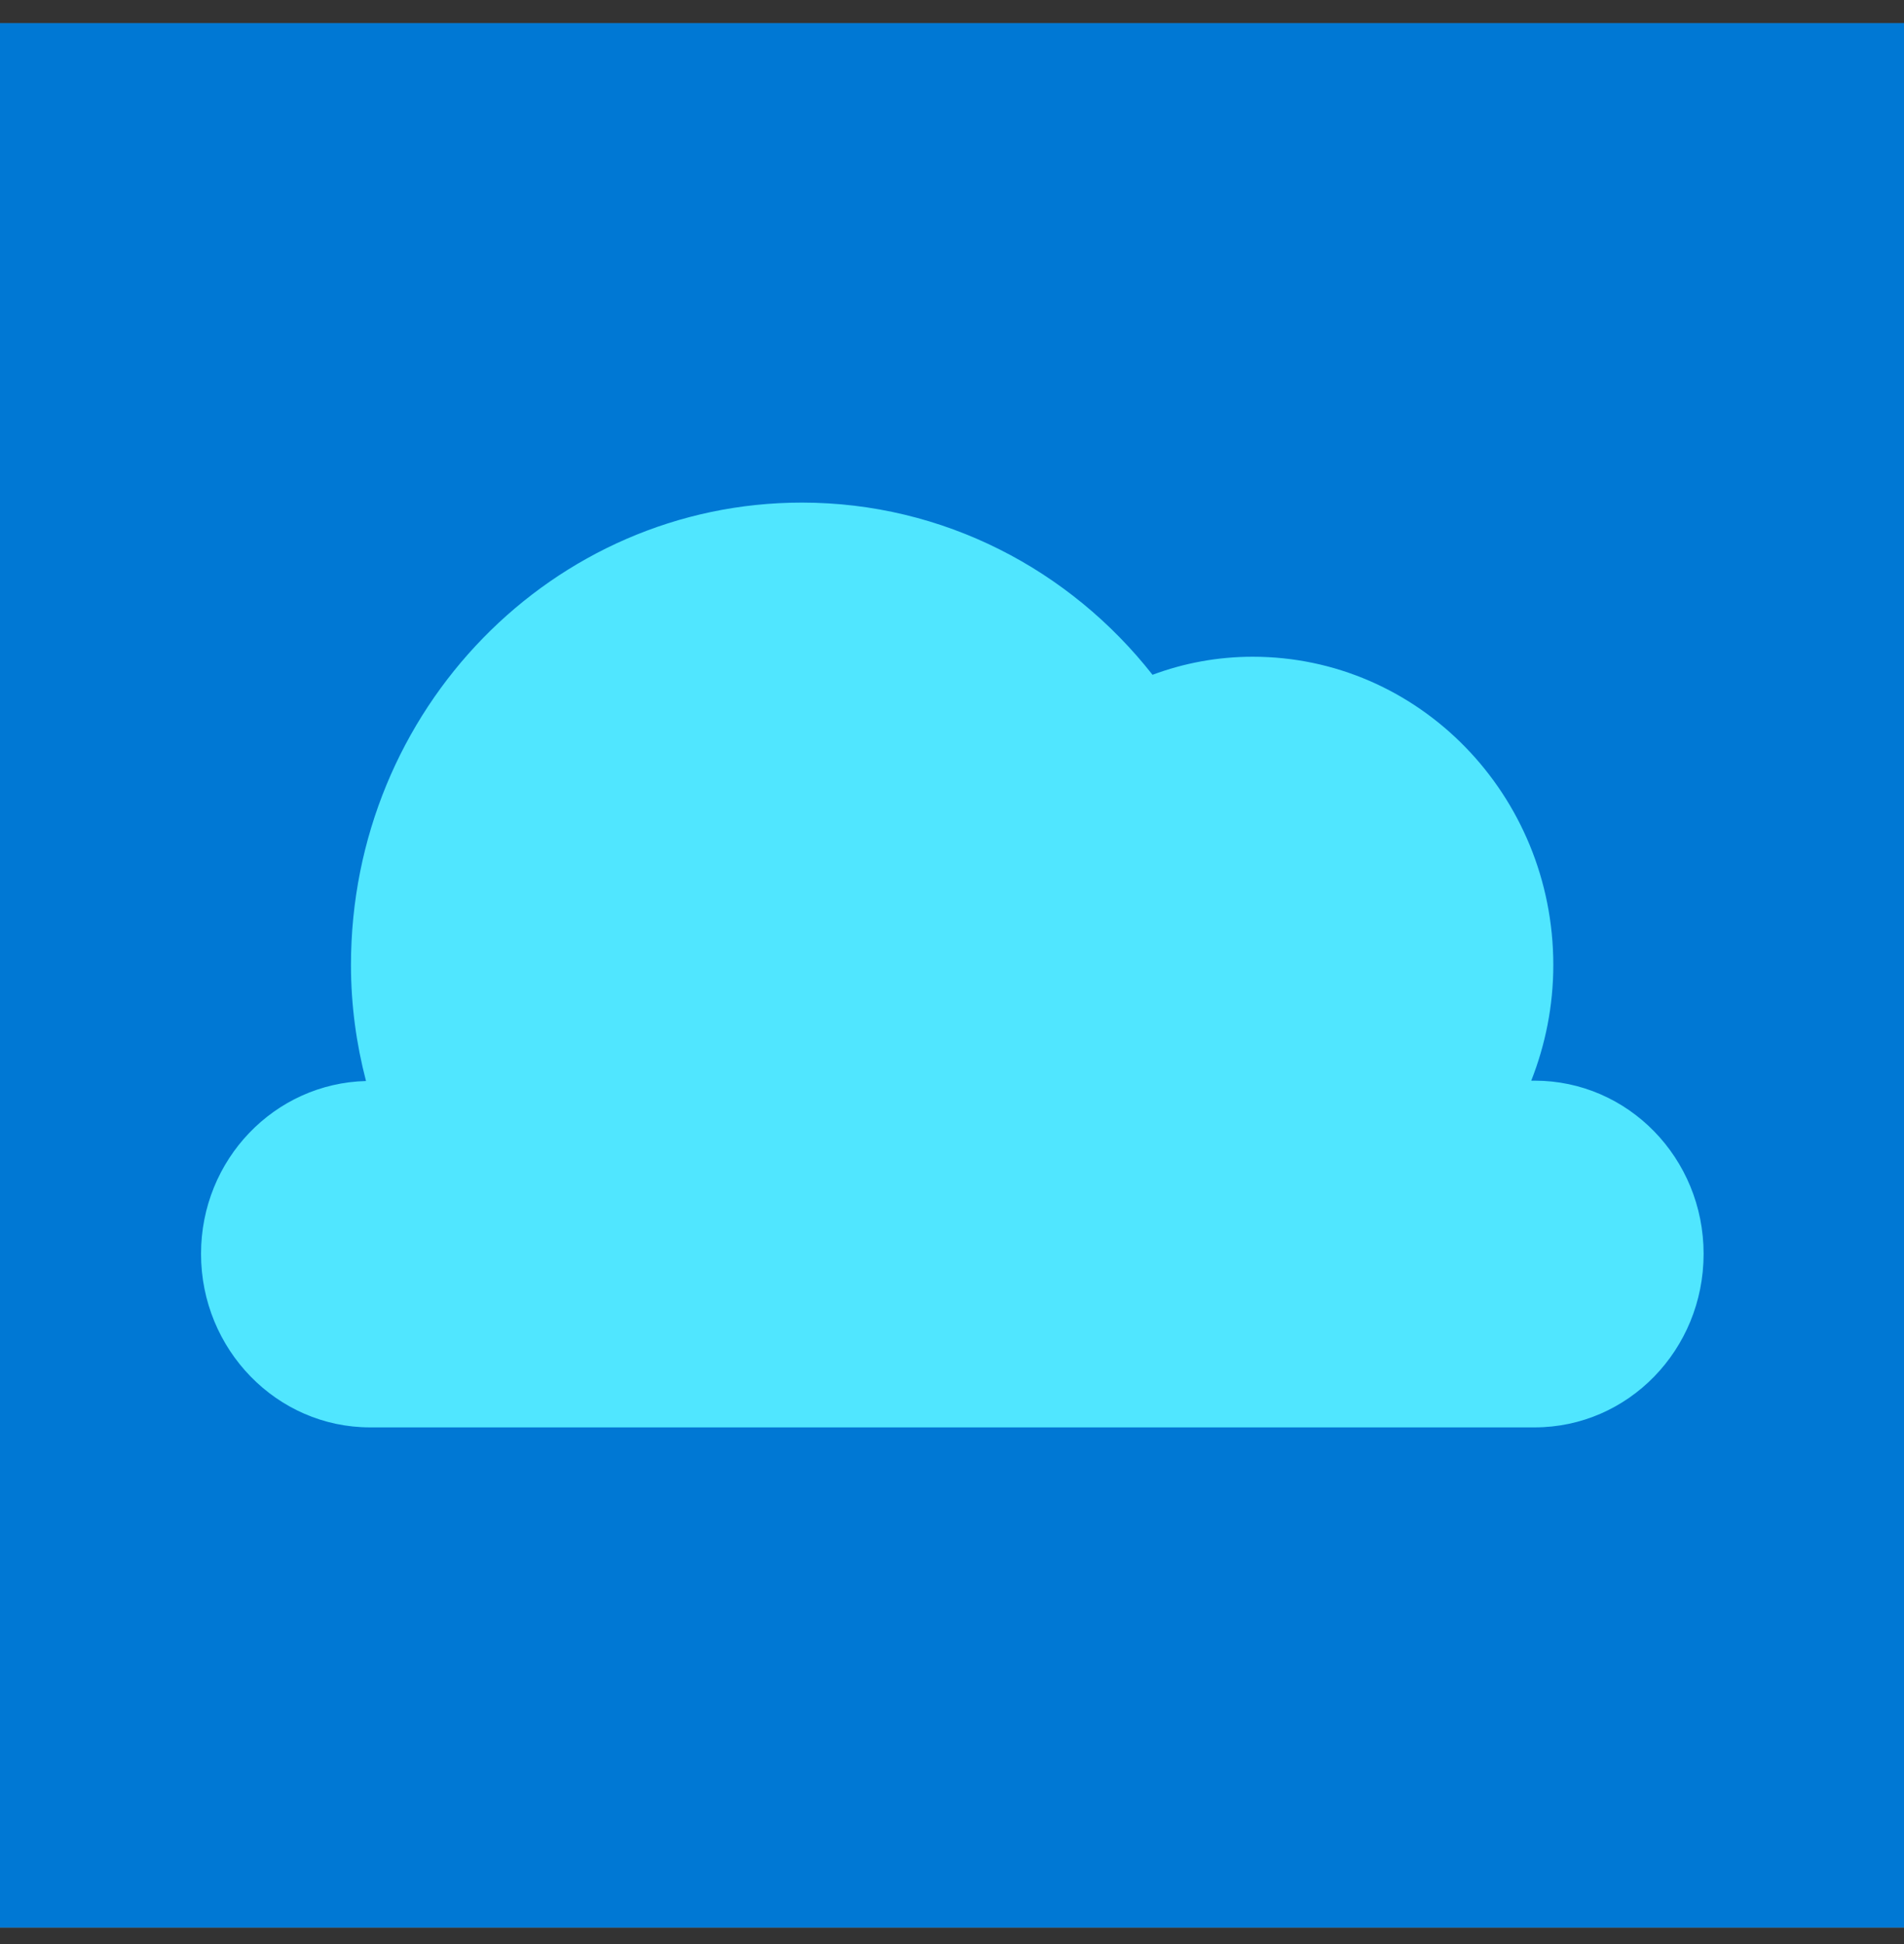 <svg data-slug-id="cloud01" viewBox="0 0 48 49" xmlns="http://www.w3.org/2000/svg">
<rect x="0" y="0" width="48" height="49" fill="#333333" stroke="none"/>
<path d="M48 0.583H0V48.584H48V0.583Z" fill="white"/>
<path d="M0 48.584H48V0.583H0V48.584Z" fill="black"/>
<path d="M0 48.584H48V0.583H0V48.584Z" fill="#0078D4"/>
<path d="M38.688 27.238H38.603C38.957 26.337 39.159 25.359 39.159 24.323C39.159 20.033 35.766 16.553 31.581 16.553C30.697 16.553 29.847 16.713 29.055 17.008C26.976 14.362 23.785 12.668 20.215 12.668C13.942 12.668 8.848 17.884 8.848 24.323C8.848 25.334 8.983 26.311 9.227 27.247C6.92 27.306 5.068 29.227 5.068 31.603C5.068 34.014 6.979 35.977 9.328 35.977H38.688C41.045 35.977 42.948 34.022 42.948 31.603C42.948 29.193 41.045 27.238 38.688 27.238Z" fill="#50E6FF"/>
</svg>
